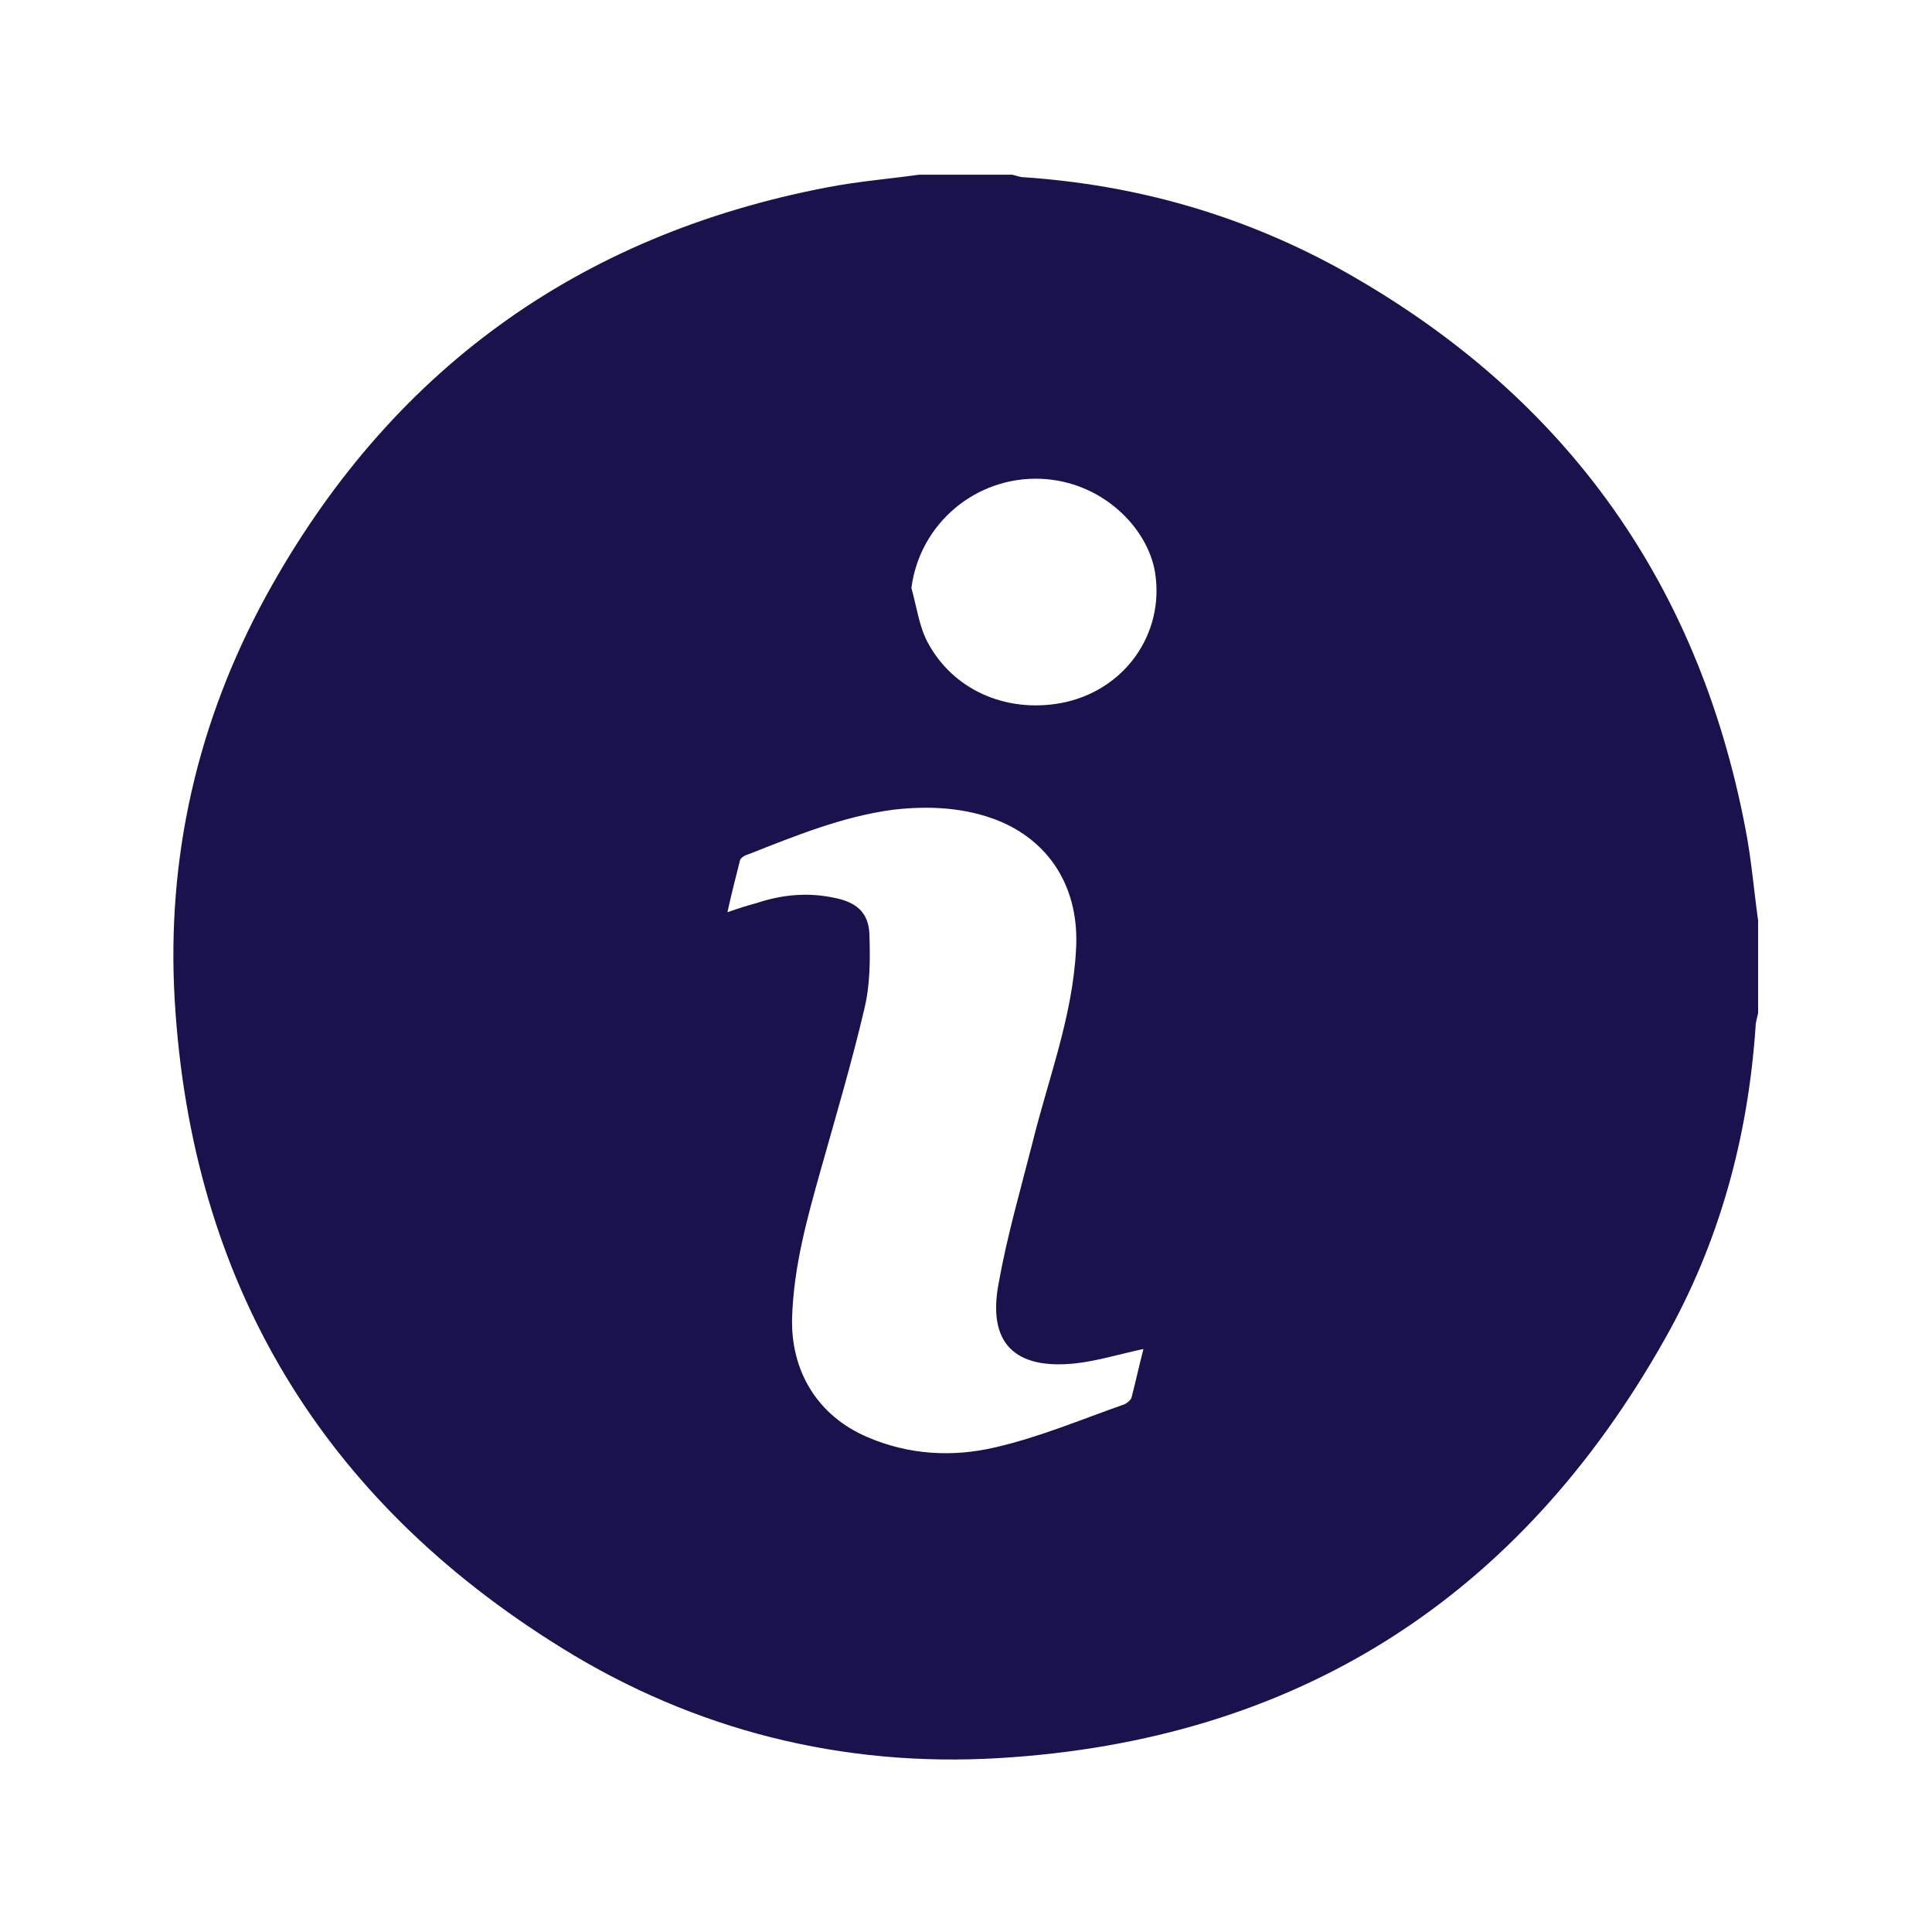 <?xml version="1.0" encoding="UTF-8"?>
<svg id="Layer_1" data-name="Layer 1" xmlns="http://www.w3.org/2000/svg" viewBox="0 0 23 23">
  <defs>
    <style>
      .cls-1 {
        fill: #1a124c;
        stroke-width: 0px;
      }
    </style>
  </defs>
  <path class="cls-1" d="m20.93,10.95v1.11c-.01.05-.03.11-.03.16-.09,1.32-.43,2.57-1.08,3.72-1.74,3.09-4.39,4.78-7.93,4.99-1.86.11-3.62-.33-5.2-1.31-2.86-1.77-4.41-4.35-4.61-7.71-.1-1.7.27-3.32,1.09-4.82,1.46-2.66,3.7-4.29,6.68-4.86.36-.07.73-.1,1.09-.15.37,0,.74,0,1.11,0,.05.01.09.03.14.03,1.32.09,2.56.44,3.72,1.07,2.67,1.47,4.3,3.7,4.87,6.69.07.36.1.73.15,1.09Zm-7.32,5.11c-.28.06-.54.14-.8.17-.73.08-1.06-.24-.92-.96.1-.56.26-1.11.4-1.66.19-.77.48-1.51.52-2.31.04-.68-.27-1.25-.9-1.52-.41-.17-.85-.19-1.28-.14-.6.08-1.16.31-1.72.53-.04.01-.09.04-.1.07-.05.2-.1.39-.15.62.14-.05.24-.08.35-.11.3-.1.61-.13.93-.06.25.05.4.17.41.43.01.3.01.6-.06.89-.15.64-.34,1.28-.52,1.92-.16.57-.32,1.14-.34,1.75-.02.65.31,1.18.9,1.43.49.21,1.01.24,1.52.12.52-.12,1.02-.33,1.53-.51.03-.01.08-.05.09-.08.05-.19.09-.38.14-.57Zm-2.76-9.06c.06.21.09.45.19.64.3.57.93.85,1.59.73.75-.14,1.24-.82,1.12-1.56-.09-.53-.63-1.08-1.36-1.11-.77-.03-1.44.53-1.54,1.3Z"/>
</svg>